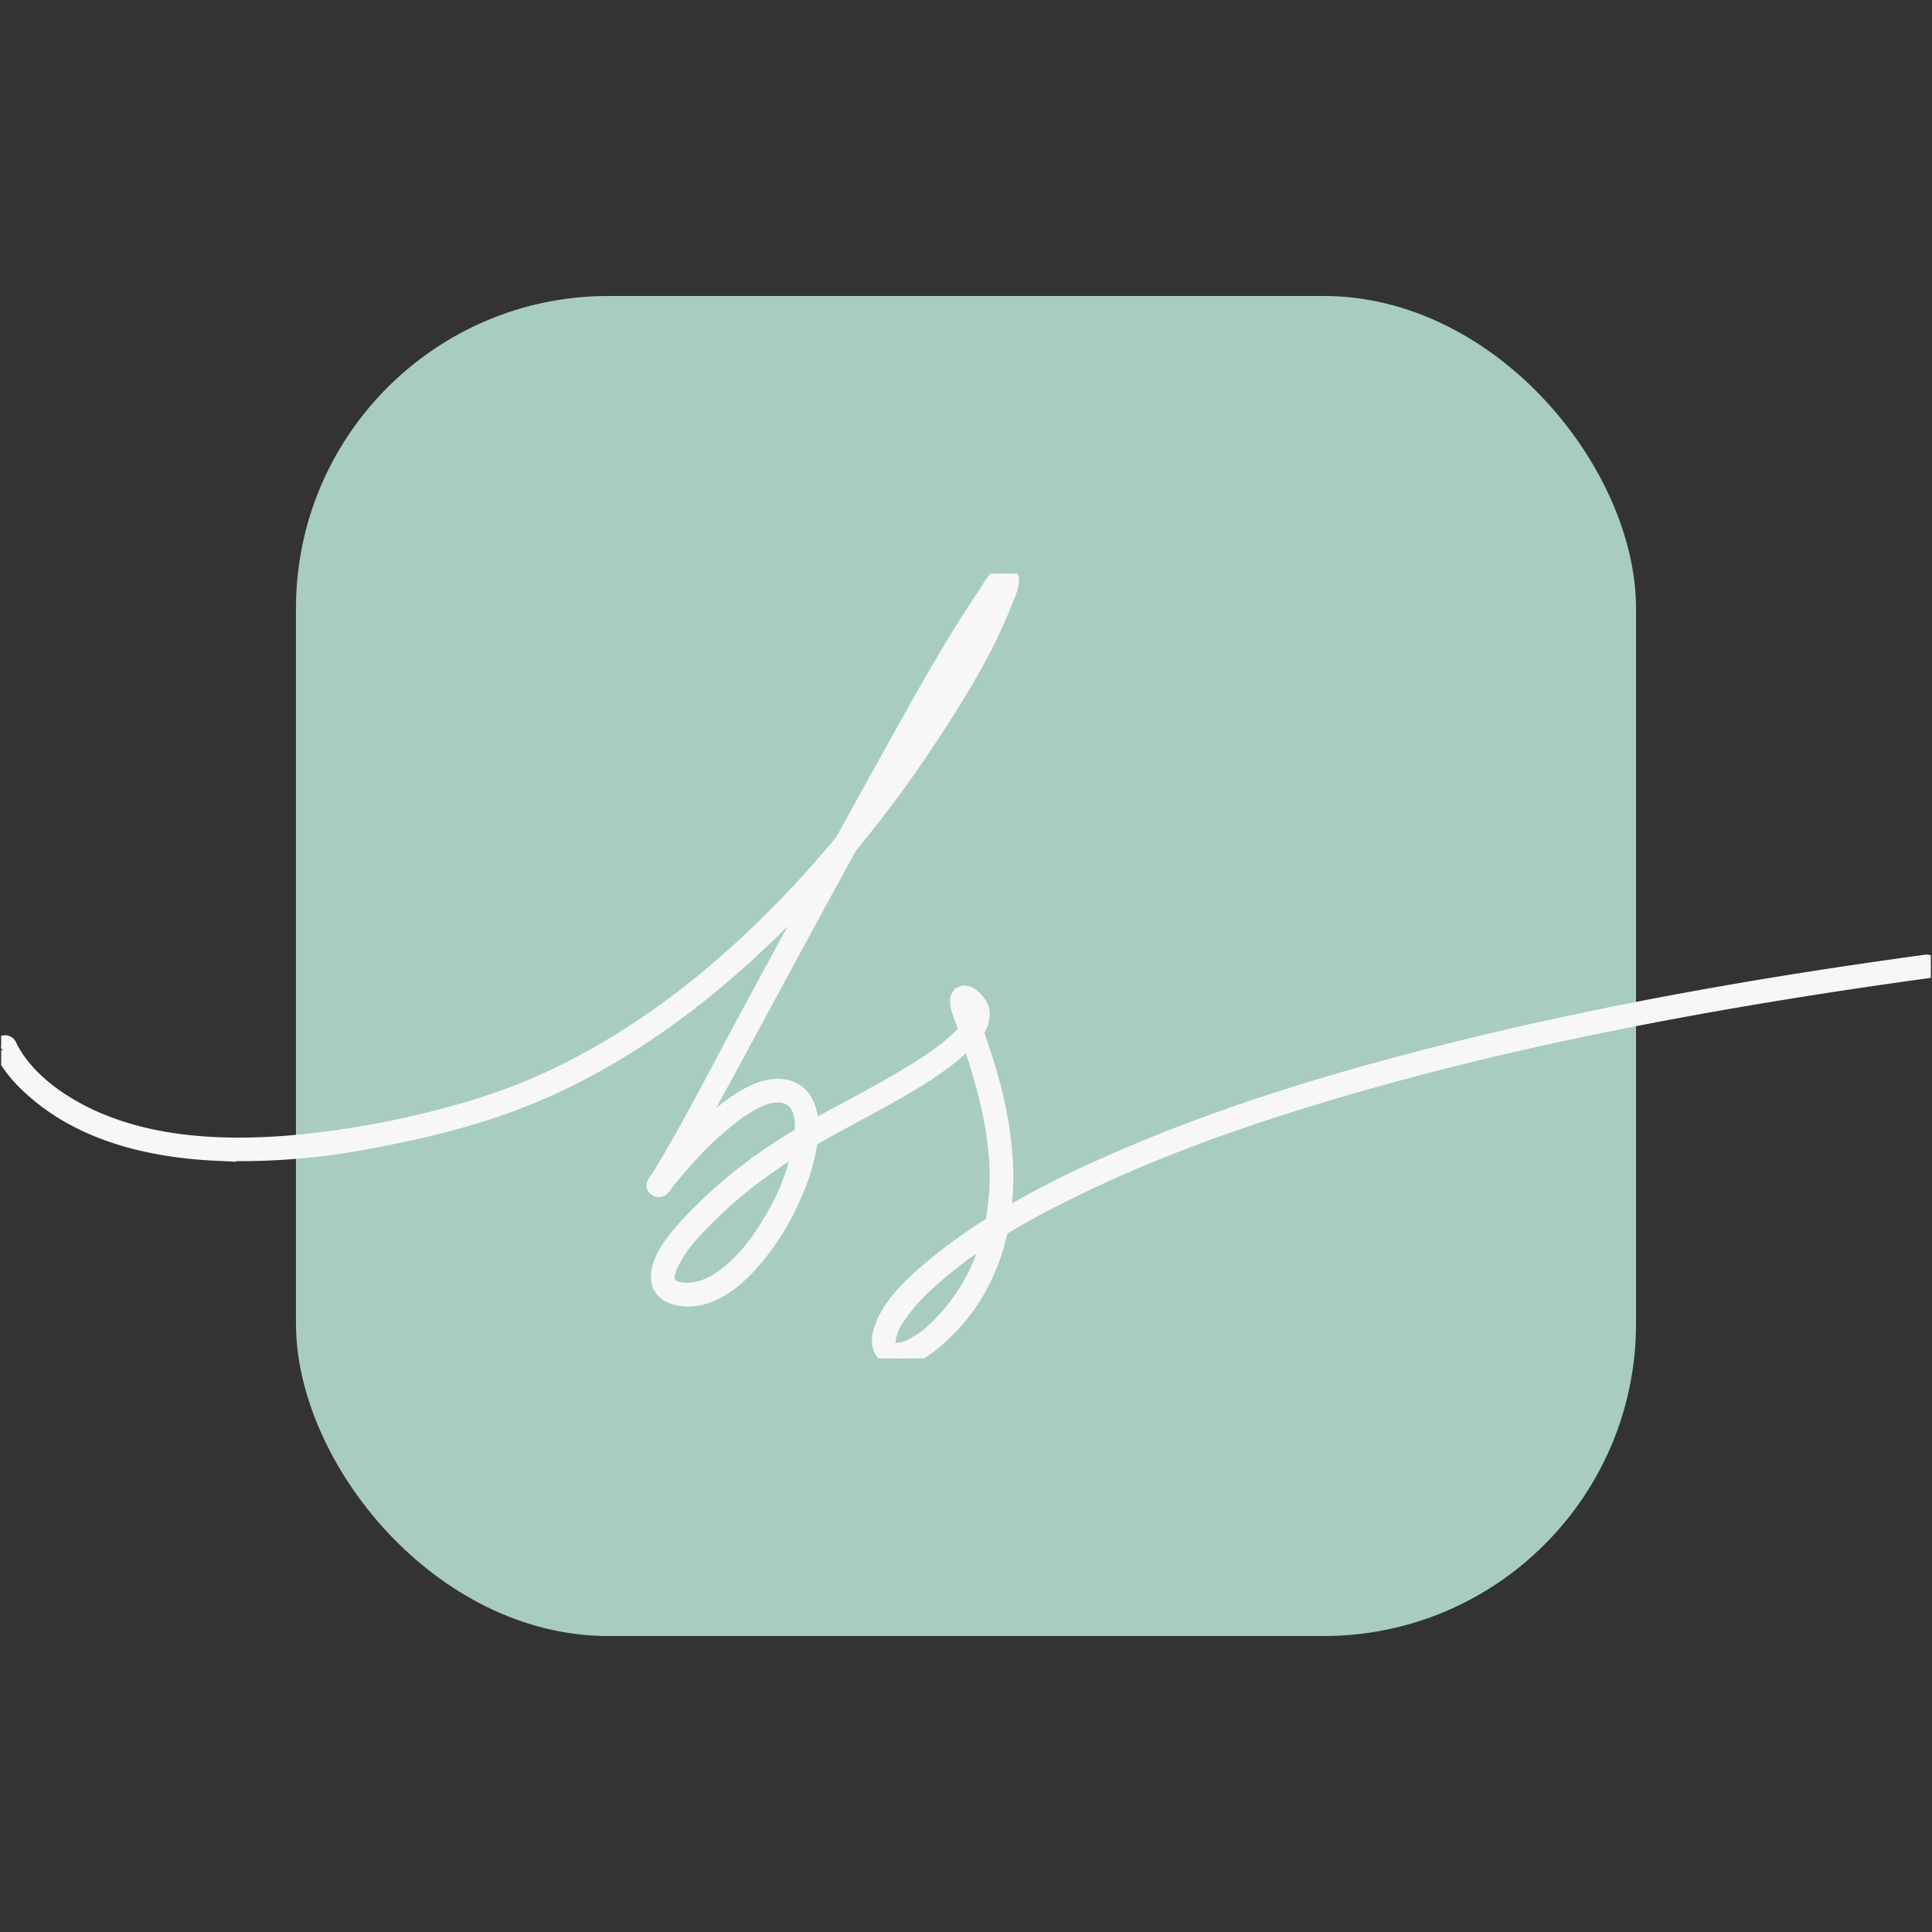 <?xml version="1.0" encoding="UTF-8"?> <svg xmlns="http://www.w3.org/2000/svg" xmlns:xlink="http://www.w3.org/1999/xlink" width="470" height="470" viewBox="0 0 470 470"><rect x="0" y="0" width="470" height="470" fill="#333333" stroke="none"/><defs><clipPath id="clip-path"><rect id="Rectangle_23" data-name="Rectangle 23" width="469.426" height="190.908" fill="#f7f7f7" stroke="#f7f7f7" stroke-width="4"></rect></clipPath></defs><g id="Group_155" data-name="Group 155" transform="translate(5126 -1070)"><g id="Group_154" data-name="Group 154" transform="translate(0 72)"><rect id="Rectangle_33" data-name="Rectangle 33" width="326" height="326" rx="76" transform="translate(-5054 1070)" fill="#a8ccc0"></rect><g id="Group_153" data-name="Group 153" transform="translate(-5125.713 1137.546)"><g id="Group_149" data-name="Group 149" transform="translate(0 0)" clip-path="url(#clip-path)"><path id="Path_20" data-name="Path 20" d="M468.776,96.417c1.141-.156.655-1.886-.478-1.732-41,5.6-81.877,12.766-121.96,23.128-26.236,6.781-52.3,14.886-77.081,25.925a234.829,234.829,0,0,0-25.818,13.2c1.736-10.652.418-21.767-2.3-32.208-1.178-4.526-2.665-8.95-4.184-13.367a6.513,6.513,0,0,0,1.443-5.2c-.353-1.515-2.992-4.821-4.853-3.707-1.774,1.059.23,5.163.668,6.443.253.744.509,1.49.76,2.234-4.428,5.6-15.941,11.979-17.822,13.074-6.7,3.9-13.626,7.335-20.329,11.184.005-.288.013-.576.009-.864-.04-3.84-1.312-8.032-5.373-9.256-4.654-1.4-9.658,1.461-13.329,4.041a77.785,77.785,0,0,0-12.4,11.285c3.231-5.657,6.378-11.363,9.489-17.1C184.974,105.5,194.67,87.476,204.5,69.529q.91-1.659,1.818-3.316a298.551,298.551,0,0,0,19.354-26.157c7.017-10.644,13.986-21.886,18.579-33.838.442-1.151,2.438-5.29.552-6.113-1.966-.856-4.433,3.816-5.181,4.929-9.743,14.5-18.081,30.02-26.566,45.27q-4.141,7.443-8.239,14.911-4.146,4.986-8.5,9.786c-14.864,16.3-31.8,30.97-51.019,41.919a145.149,145.149,0,0,1-31.455,13.459A221.522,221.522,0,0,1,69.8,138.71c-17.351,1.354-36.236.31-51.8-8.287-6.244-3.45-12.417-8.367-15.822-14.786-.1-.183-.554-1.171-.377-.744-.434-1.055-2.174-.594-1.734.478,1.982,4.824,6.2,8.952,10.208,12.1,11.783,9.243,27.178,12.638,41.848,13.356a166.262,166.262,0,0,0,38.324-3.092c13.677-2.536,27.306-5.967,40.116-11.461,21.173-9.082,40.007-23.039,56.443-39.057,4.734-4.611,9.269-9.426,13.646-14.384q-9.775,17.884-19.448,35.82c-6.718,12.424-13.128,25.118-20.424,37.219-.442.733-.969,1.416-1.432,2.133a.136.136,0,0,0-.022.036c-.069.1-.139.208-.2.317-.507.845.462,1.555,1.229,1.229.6-.255,1.177-1.383,1.56-1.854q1.944-2.381,3.993-4.672a80.727,80.727,0,0,1,12.771-11.951c3.418-2.451,9.1-6.124,13.4-3.639,2.913,1.685,3.224,5.6,2.911,8.981-2.138,1.262-4.251,2.569-6.316,3.965a117.72,117.72,0,0,0-20.7,17.252c-3.193,3.456-7.88,8.432-7.893,13.51-.013,4.332,4.727,5.391,8.242,5.051,5.364-.52,9.971-4.243,13.51-8.047A60.165,60.165,0,0,0,192.6,151.386a47.225,47.225,0,0,0,4.071-13.8c6.166-3.59,12.523-6.814,18.769-10.335,6.443-3.633,13.124-7.491,18.534-12.607.512-.483,1.075-1.034,1.624-1.631,3.481,10.418,6.524,20.932,6.837,32.035a58.524,58.524,0,0,1-1.1,13.181,131.586,131.586,0,0,0-13.146,9.31c-5.367,4.346-12.145,10.1-14.08,17.08-1.054,3.8.978,6.923,5.11,6.184a15.991,15.991,0,0,0,6.423-3.106,45.758,45.758,0,0,0,14.3-18.622A50.481,50.481,0,0,0,243,159.28c5.543-3.383,11.305-6.423,17.056-9.26,21.522-10.615,44.373-18.488,67.384-25.17,35.331-10.259,71.491-17.583,107.789-23.449q16.741-2.7,33.543-4.985M244.4,1.842c.016-.007.014,0,0,0M233.708,17.851c2.927-4.879,5.777-10.016,9.3-14.5q.255-.326.525-.635a54.107,54.107,0,0,1-4.165,10.121c-2.867,5.887-6.086,11.606-9.48,17.2A292.018,292.018,0,0,1,211.37,57.023c7.254-13.166,14.607-26.283,22.339-39.173M194.556,139.481a56.046,56.046,0,0,1-6.919,17.708c-3.177,5.454-7.207,10.925-12.516,14.482a15.157,15.157,0,0,1-7.149,2.788c-1.754.132-4.537.051-5.654-1.595-1.041-1.537-.143-3.764.563-5.241a33.513,33.513,0,0,1,5.264-7.476,108.883,108.883,0,0,1,19.886-17.123c2.176-1.508,4.4-2.924,6.653-4.278-.042.253-.085.5-.129.735M234.65,103.8c.011.013,0,.029-.02.045,0-.043,0-.069.02-.045m1.436,5.029a36,36,0,0,1-1.338-4.377l-.016-.076c.121.058.23.109.277.139,1.879,1.229,2.06,2.867,1.2,4.678l-.125-.364M228.03,183.3a25.077,25.077,0,0,1-6.752,4.944c-1.388.648-3.21,1.189-4.448.724a2.082,2.082,0,0,1-1.251-2.319,12.787,12.787,0,0,1,2.33-5.827,44.987,44.987,0,0,1,7.56-8.579,108.509,108.509,0,0,1,15.32-11.586A47.386,47.386,0,0,1,228.03,183.3" transform="translate(0 0)" fill="#f7f7f7" stroke="#f7f7f7" stroke-width="4"></path></g></g></g><rect id="Rectangle_34" data-name="Rectangle 34" width="470" height="470" transform="translate(-5126 1070)" fill="none"></rect></g></svg> 
